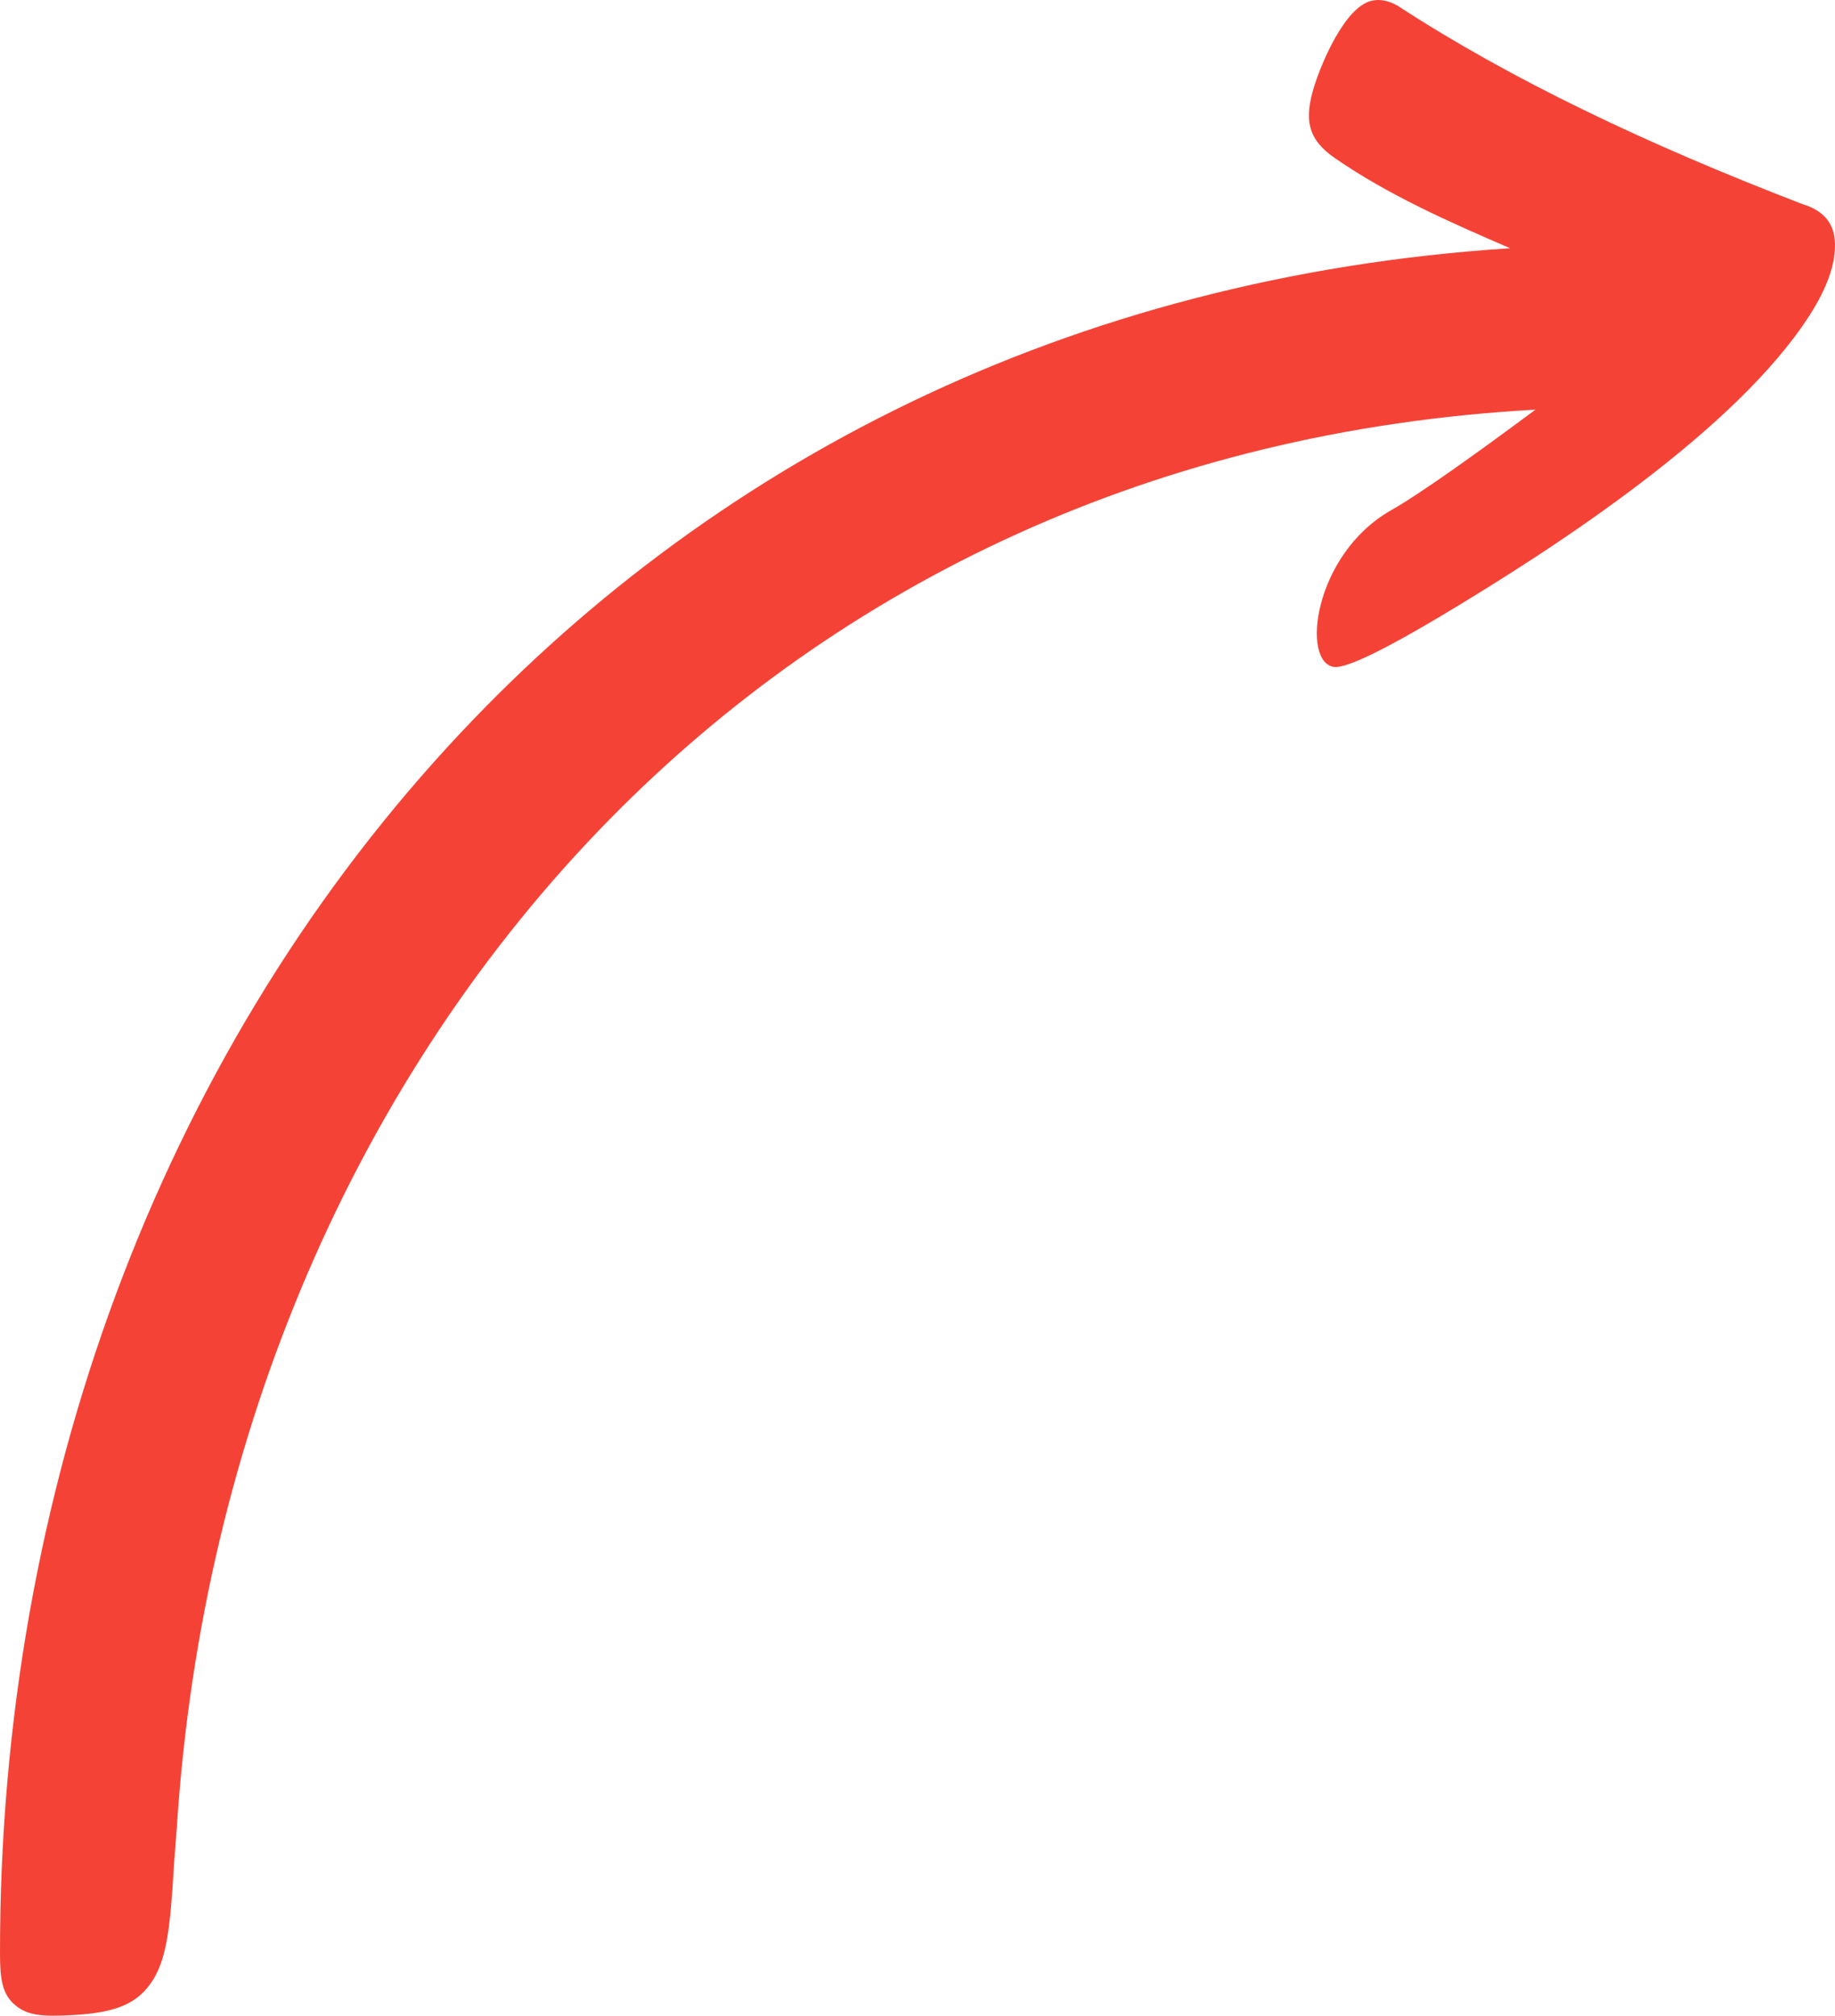 <svg xmlns="http://www.w3.org/2000/svg" shape-rendering="geometricPrecision" text-rendering="geometricPrecision" image-rendering="optimizeQuality" fill-rule="evenodd" clip-rule="evenodd" viewBox="0 0 440 483.399"><path fill="#F44336" d="M368.179 98.243c-13.255 9.845-27.319 19.992-34.708 24.178-18.467 10.546-21.562 36.419-13.604 37.523 3.152.438 13.627-5.03 25.733-12.262 27.911-16.675 70.746-44.677 88.308-72.07 3.992-6.228 6.419-12.355 6.056-17.834-.277-4.197-2.632-7.277-7.804-8.844-37.385-14.364-70.269-30.075-97.091-47.598-2.285-1.271-4.361-1.6-6.26-1.136-6.338 1.549-11.884 14.774-13.65 20.384-2.543 8.076-1.591 12.832 4.891 17.315 12.761 8.824 27.381 15.323 42.06 21.632-105.663 6.805-192.635 51.739-254.865 119.674C38.398 254.363-.083 357.638 0 468.475c.005 6.348.546 9.911 3.854 12.57 2.987 2.401 6.743 2.56 13.33 2.217 10.212-.532 15.89-2.477 19.647-8.682 3.213-5.307 4.017-13.046 4.798-25.891.23-3.79.583-7.576.834-11.366 6.185-93.073 42.835-178.962 103.958-241.083 55.307-56.212 130.712-92.98 221.758-97.997z"/></svg>